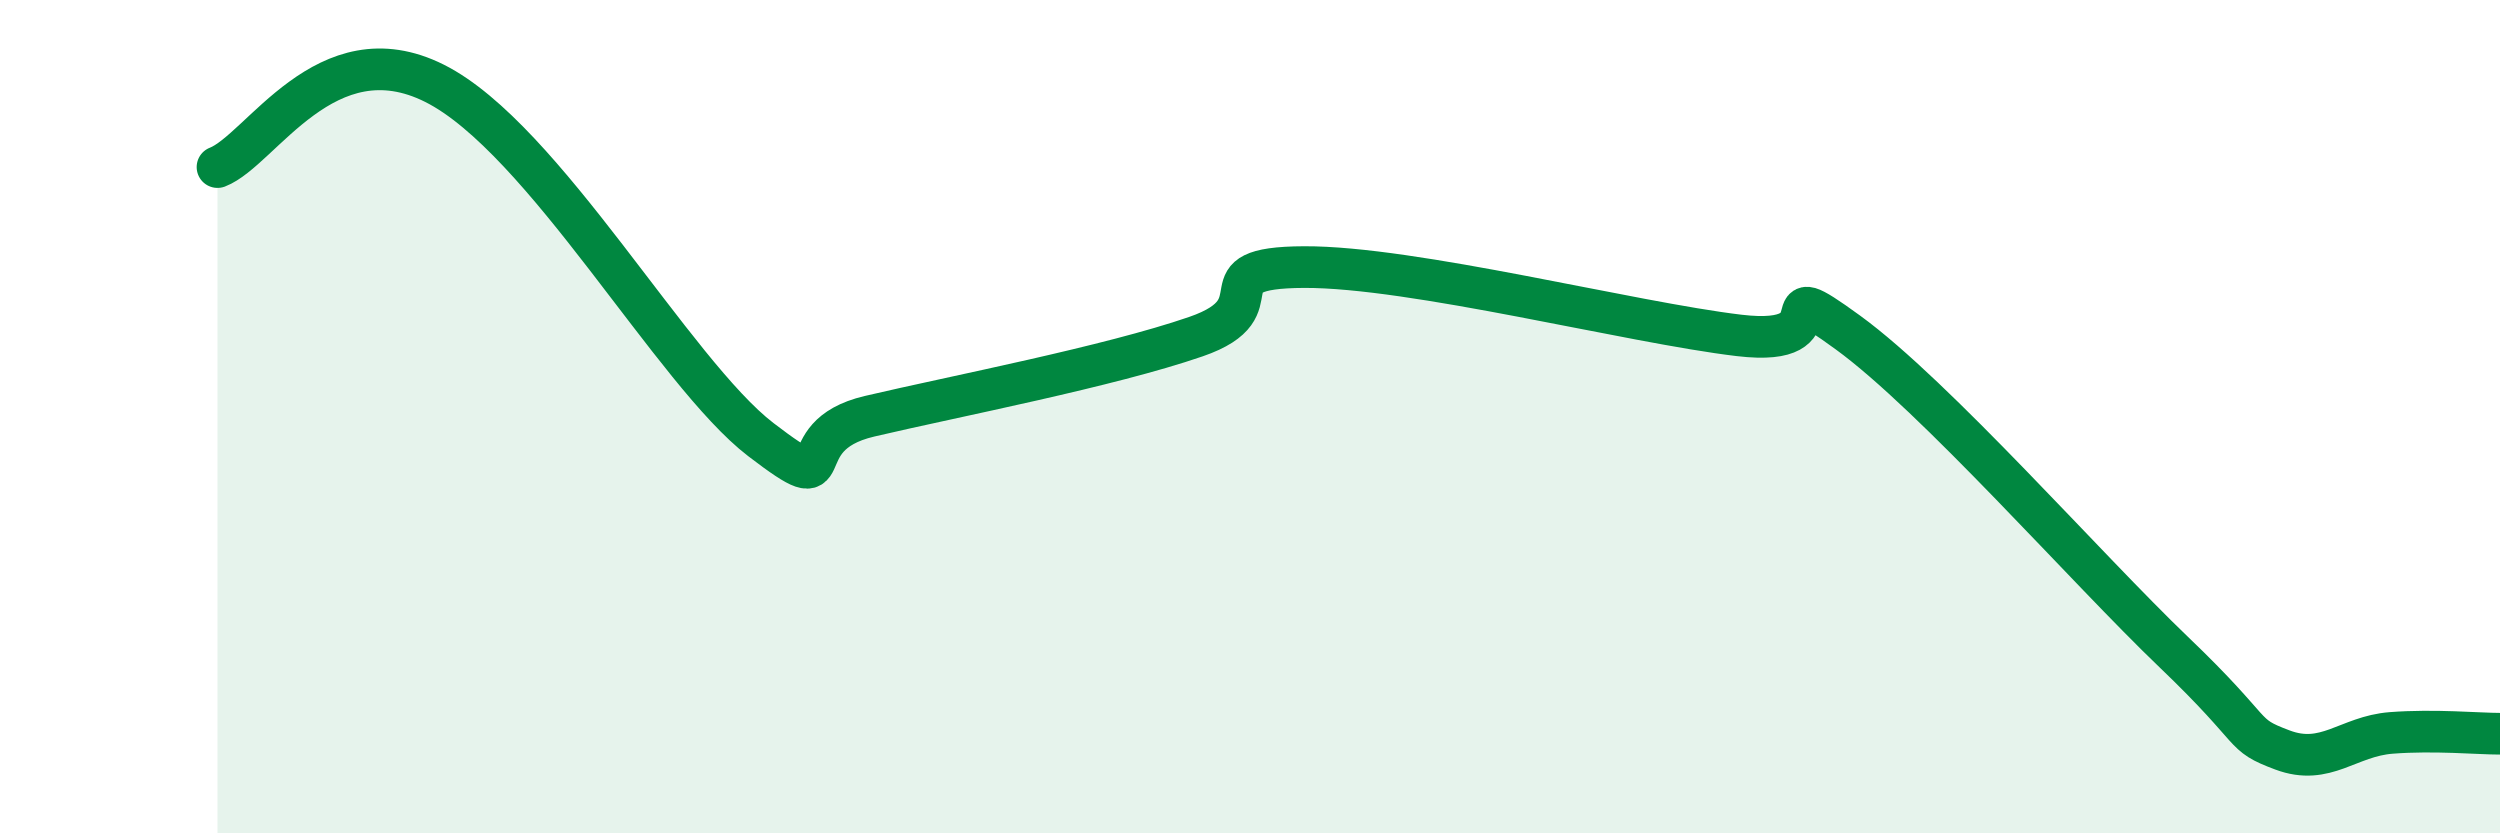 
    <svg width="60" height="20" viewBox="0 0 60 20" xmlns="http://www.w3.org/2000/svg">
      <path
        d="M 5.22,4.01 C 6.26,3.61 7.82,0.69 10.43,2 C 13.04,3.31 16.17,8.95 18.26,10.55 C 20.35,12.15 18.78,10.48 20.87,9.99 C 22.96,9.5 26.61,8.8 28.7,8.08 C 30.79,7.36 28.69,6.42 31.3,6.41 C 33.91,6.4 39.13,7.74 41.74,8.05 C 44.35,8.36 42.26,6.46 44.35,7.98 C 46.44,9.5 50.08,13.65 52.17,15.65 C 54.26,17.65 53.74,17.61 54.78,18 C 55.82,18.39 56.35,17.67 57.39,17.59 C 58.43,17.51 59.48,17.61 60,17.61L60 20L5.22 20Z"
        fill="#008740"
        opacity="0.1"
        stroke-linecap="round"
        stroke-linejoin="round"
      />
      <path
        d="M 5.22,4.01 C 6.26,3.61 7.82,0.69 10.43,2 C 13.04,3.31 16.17,8.95 18.26,10.55 C 20.35,12.15 18.78,10.48 20.87,9.99 C 22.96,9.5 26.61,8.8 28.7,8.08 C 30.79,7.36 28.69,6.42 31.3,6.41 C 33.91,6.4 39.13,7.74 41.74,8.05 C 44.35,8.36 42.26,6.46 44.35,7.98 C 46.44,9.5 50.08,13.65 52.17,15.65 C 54.26,17.65 53.74,17.61 54.78,18 C 55.82,18.39 56.35,17.67 57.39,17.59 C 58.43,17.51 59.48,17.61 60,17.61"
        stroke="#008740"
        stroke-width="1"
        fill="none"
        stroke-linecap="round"
        stroke-linejoin="round"
      />
    </svg>
  